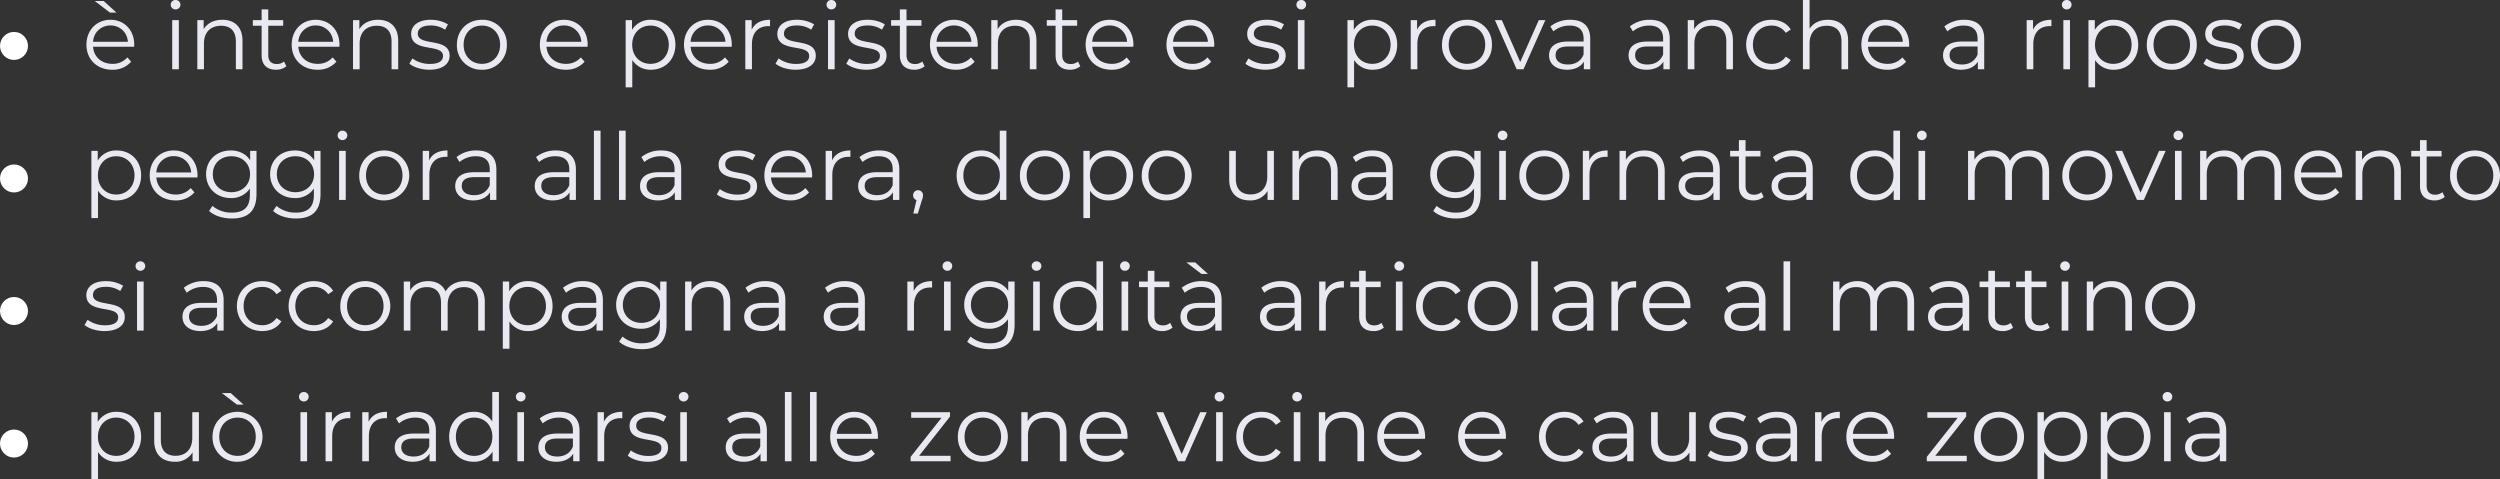 <svg xmlns="http://www.w3.org/2000/svg" width="1339.2" height="256.8" viewBox="0 0 1339.2 256.8"><rect x="0" y="0" width="1339.2" height="256.8" fill="#333333" stroke="none"/><g transform="translate(-859 -10260.9)"><path d="M18.4,17.65l-6.85-6.2H6.8l8.1,6.2Zm9.5,17.2c0-7.9-5.35-13.35-12.75-13.35S2.3,27.05,2.3,34.85s5.6,13.4,13.8,13.4a12.946,12.946,0,0,0,10.15-4.3l-2-2.3A10.367,10.367,0,0,1,16.2,45.1c-5.75,0-9.95-3.65-10.35-9.15h22C27.85,35.55,27.9,35.15,27.9,34.85ZM15.15,24.55A9.148,9.148,0,0,1,24.5,33.3H5.85A9.135,9.135,0,0,1,15.15,24.55Zm34.9-8.6a2.552,2.552,0,0,0,2.6-2.6,2.521,2.521,0,0,0-2.6-2.45,2.526,2.526,0,1,0,0,5.05ZM48.25,48H51.8V21.7H48.25ZM75.1,21.5c-4.55,0-8.1,1.85-10,5.05V21.7H61.7V48h3.55V34.2c0-6,3.55-9.5,9.2-9.5,5,0,7.9,2.85,7.9,8.4V48H85.9V32.75C85.9,25.2,81.5,21.5,75.1,21.5Zm33.05,22.35a5.875,5.875,0,0,1-3.9,1.35c-2.95,0-4.55-1.7-4.55-4.8V24.7h8v-3h-8V15.95H96.15V21.7h-4.7v3h4.7V40.6c0,4.85,2.75,7.65,7.7,7.65a8.454,8.454,0,0,0,5.55-1.85Zm29.7-9c0-7.9-5.35-13.35-12.75-13.35s-12.85,5.55-12.85,13.35,5.6,13.4,13.8,13.4a12.946,12.946,0,0,0,10.15-4.3l-2-2.3a10.367,10.367,0,0,1-8.05,3.45c-5.75,0-9.95-3.65-10.35-9.15h22C137.8,35.55,137.85,35.15,137.85,34.85ZM125.1,24.55a9.148,9.148,0,0,1,9.35,8.75H115.8A9.135,9.135,0,0,1,125.1,24.55Zm33.4-3.05c-4.55,0-8.1,1.85-10,5.05V21.7h-3.4V48h3.55V34.2c0-6,3.55-9.5,9.2-9.5,5,0,7.9,2.85,7.9,8.4V48h3.55V32.75C169.3,25.2,164.9,21.5,158.5,21.5ZM186,48.25c6.85,0,10.85-2.95,10.85-7.5,0-10.1-17.05-4.75-17.05-11.85,0-2.5,2.1-4.35,6.85-4.35a13.481,13.481,0,0,1,7.75,2.25l1.55-2.85a17.822,17.822,0,0,0-9.3-2.45c-6.7,0-10.4,3.2-10.4,7.5,0,10.4,17.05,5,17.05,11.85,0,2.6-2.05,4.3-7.05,4.3a15.886,15.886,0,0,1-9.35-2.95L175.3,45C177.45,46.85,181.65,48.25,186,48.25Zm28.15,0a12.936,12.936,0,0,0,13.35-13.4A12.9,12.9,0,0,0,214.15,21.5c-7.7,0-13.4,5.55-13.4,13.35A12.977,12.977,0,0,0,214.15,48.25Zm0-3.15c-5.6,0-9.8-4.1-9.8-10.25s4.2-10.25,9.8-10.25,9.75,4.1,9.75,10.25S219.75,45.1,214.15,45.1ZM270.8,34.85c0-7.9-5.35-13.35-12.75-13.35S245.2,27.05,245.2,34.85s5.6,13.4,13.8,13.4a12.946,12.946,0,0,0,10.15-4.3l-2-2.3a10.367,10.367,0,0,1-8.05,3.45c-5.75,0-9.95-3.65-10.35-9.15h22C270.75,35.55,270.8,35.15,270.8,34.85Zm-12.75-10.3a9.148,9.148,0,0,1,9.35,8.75H248.75A9.135,9.135,0,0,1,258.05,24.55ZM304.7,21.5a11.456,11.456,0,0,0-10.15,5.4V21.7h-3.4v36h3.55V43.05a11.487,11.487,0,0,0,10,5.2c7.5,0,13.1-5.4,13.1-13.4C317.8,26.9,312.2,21.5,304.7,21.5Zm-.25,23.6c-5.6,0-9.8-4.1-9.8-10.25,0-6.1,4.2-10.25,9.8-10.25,5.55,0,9.8,4.15,9.8,10.25C314.25,41,310,45.1,304.45,45.1ZM348,34.85c0-7.9-5.35-13.35-12.75-13.35S322.4,27.05,322.4,34.85s5.6,13.4,13.8,13.4a12.946,12.946,0,0,0,10.15-4.3l-2-2.3a10.367,10.367,0,0,1-8.05,3.45c-5.75,0-9.95-3.65-10.35-9.15h22C347.95,35.55,348,35.15,348,34.85Zm-12.75-10.3a9.148,9.148,0,0,1,9.35,8.75H325.95A9.135,9.135,0,0,1,335.25,24.55Zm23.4,2.3V21.7h-3.4V48h3.55V34.6c0-6.2,3.35-9.7,8.85-9.7.25,0,.55.05.85.05V21.5C363.65,21.5,360.3,23.35,358.65,26.85Zm23.5,21.4c6.85,0,10.85-2.95,10.85-7.5,0-10.1-17.05-4.75-17.05-11.85,0-2.5,2.1-4.35,6.85-4.35a13.48,13.48,0,0,1,7.75,2.25l1.55-2.85a17.822,17.822,0,0,0-9.3-2.45c-6.7,0-10.4,3.2-10.4,7.5,0,10.4,17.05,5,17.05,11.85,0,2.6-2.05,4.3-7.05,4.3a15.886,15.886,0,0,1-9.35-2.95l-1.6,2.8C373.6,46.85,377.8,48.25,382.15,48.25Zm19.2-32.3a2.552,2.552,0,0,0,2.6-2.6,2.521,2.521,0,0,0-2.6-2.45,2.526,2.526,0,1,0,0,5.05ZM399.55,48h3.55V21.7h-3.55Zm20.5.25c6.85,0,10.85-2.95,10.85-7.5,0-10.1-17.05-4.75-17.05-11.85,0-2.5,2.1-4.35,6.85-4.35a13.48,13.48,0,0,1,7.75,2.25L430,23.95a17.822,17.822,0,0,0-9.3-2.45c-6.7,0-10.4,3.2-10.4,7.5,0,10.4,17.05,5,17.05,11.85,0,2.6-2.05,4.3-7.05,4.3a15.886,15.886,0,0,1-9.35-2.95l-1.6,2.8C411.5,46.85,415.7,48.25,420.05,48.25Zm30-4.4a5.875,5.875,0,0,1-3.9,1.35c-2.95,0-4.55-1.7-4.55-4.8V24.7h8v-3h-8V15.95h-3.55V21.7h-4.7v3h4.7V40.6c0,4.85,2.75,7.65,7.7,7.65a8.454,8.454,0,0,0,5.55-1.85Zm29.7-9c0-7.9-5.35-13.35-12.75-13.35s-12.85,5.55-12.85,13.35,5.6,13.4,13.8,13.4a12.946,12.946,0,0,0,10.15-4.3l-2-2.3a10.367,10.367,0,0,1-8.05,3.45c-5.75,0-9.95-3.65-10.35-9.15h22C479.7,35.55,479.75,35.15,479.75,34.85ZM467,24.55a9.148,9.148,0,0,1,9.35,8.75H457.7A9.135,9.135,0,0,1,467,24.55Zm33.4-3.05c-4.55,0-8.1,1.85-10,5.05V21.7H487V48h3.55V34.2c0-6,3.55-9.5,9.2-9.5,5,0,7.9,2.85,7.9,8.4V48h3.55V32.75C511.2,25.2,506.8,21.5,500.4,21.5Zm33.05,22.35a5.875,5.875,0,0,1-3.9,1.35c-2.95,0-4.55-1.7-4.55-4.8V24.7h8v-3h-8V15.95h-3.55V21.7h-4.7v3h4.7V40.6c0,4.85,2.75,7.65,7.7,7.65a8.454,8.454,0,0,0,5.55-1.85Zm29.7-9c0-7.9-5.35-13.35-12.75-13.35s-12.85,5.55-12.85,13.35,5.6,13.4,13.8,13.4a12.946,12.946,0,0,0,10.15-4.3l-2-2.3a10.367,10.367,0,0,1-8.05,3.45c-5.75,0-9.95-3.65-10.35-9.15h22C563.1,35.55,563.15,35.15,563.15,34.85ZM550.4,24.55a9.148,9.148,0,0,1,9.35,8.75H541.1A9.135,9.135,0,0,1,550.4,24.55Zm56.05,10.3c0-7.9-5.35-13.35-12.75-13.35s-12.85,5.55-12.85,13.35,5.6,13.4,13.8,13.4a12.946,12.946,0,0,0,10.15-4.3l-2-2.3a10.367,10.367,0,0,1-8.05,3.45c-5.75,0-9.95-3.65-10.35-9.15h22C606.4,35.55,606.45,35.15,606.45,34.85ZM593.7,24.55a9.148,9.148,0,0,1,9.35,8.75H584.4A9.135,9.135,0,0,1,593.7,24.55Zm40.15,23.7c6.85,0,10.85-2.95,10.85-7.5,0-10.1-17.05-4.75-17.05-11.85,0-2.5,2.1-4.35,6.85-4.35a13.481,13.481,0,0,1,7.75,2.25l1.55-2.85a17.822,17.822,0,0,0-9.3-2.45c-6.7,0-10.4,3.2-10.4,7.5,0,10.4,17.05,5,17.05,11.85,0,2.6-2.05,4.3-7.05,4.3a15.886,15.886,0,0,1-9.35-2.95l-1.6,2.8C625.3,46.85,629.5,48.25,633.85,48.25Zm19.2-32.3a2.551,2.551,0,0,0,2.6-2.6,2.521,2.521,0,0,0-2.6-2.45,2.526,2.526,0,1,0,0,5.05ZM651.25,48h3.55V21.7h-3.55Zm40.1-26.5a11.456,11.456,0,0,0-10.15,5.4V21.7h-3.4v36h3.55V43.05a11.487,11.487,0,0,0,10,5.2c7.5,0,13.1-5.4,13.1-13.4C704.45,26.9,698.85,21.5,691.35,21.5Zm-.25,23.6c-5.6,0-9.8-4.1-9.8-10.25,0-6.1,4.2-10.25,9.8-10.25,5.55,0,9.8,4.15,9.8,10.25C700.9,41,696.65,45.1,691.1,45.1Zm24-18.25V21.7h-3.4V48h3.55V34.6c0-6.2,3.35-9.7,8.85-9.7.25,0,.55.05.85.05V21.5C720.1,21.5,716.75,23.35,715.1,26.85Zm26.75,21.4a12.936,12.936,0,0,0,13.35-13.4A12.9,12.9,0,0,0,741.85,21.5c-7.7,0-13.4,5.55-13.4,13.35A12.977,12.977,0,0,0,741.85,48.25Zm0-3.15c-5.6,0-9.8-4.1-9.8-10.25s4.2-10.25,9.8-10.25,9.75,4.1,9.75,10.25S747.45,45.1,741.85,45.1ZM780.3,21.7l-9.95,22.4L760.5,21.7h-3.7L768.45,48h3.65l11.7-26.3Zm16.9-.2a16.7,16.7,0,0,0-10.7,3.55l1.6,2.65a13.4,13.4,0,0,1,8.75-3.1c4.9,0,7.45,2.45,7.45,6.95v1.6h-8.35c-7.55,0-10.15,3.4-10.15,7.45,0,4.55,3.65,7.65,9.6,7.65,4.35,0,7.45-1.65,9.05-4.35V48h3.4V31.7C807.85,24.9,804,21.5,797.2,21.5Zm-1.25,23.95c-4.2,0-6.65-1.9-6.65-4.95,0-2.7,1.65-4.7,6.75-4.7h8.25v4.3C802.9,43.55,799.95,45.45,795.95,45.45ZM839.8,21.5a16.7,16.7,0,0,0-10.7,3.55l1.6,2.65a13.4,13.4,0,0,1,8.75-3.1c4.9,0,7.45,2.45,7.45,6.95v1.6h-8.35c-7.55,0-10.15,3.4-10.15,7.45,0,4.55,3.65,7.65,9.6,7.65,4.35,0,7.45-1.65,9.05-4.35V48h3.4V31.7C850.45,24.9,846.6,21.5,839.8,21.5Zm-1.25,23.95c-4.2,0-6.65-1.9-6.65-4.95,0-2.7,1.65-4.7,6.75-4.7h8.25v4.3C845.5,43.55,842.55,45.45,838.55,45.45ZM873.5,21.5c-4.55,0-8.1,1.85-10,5.05V21.7h-3.4V48h3.55V34.2c0-6,3.55-9.5,9.2-9.5,5,0,7.9,2.85,7.9,8.4V48h3.55V32.75C884.3,25.2,879.9,21.5,873.5,21.5Zm31.45,26.75c4.45,0,8.2-1.8,10.3-5.2l-2.65-1.8a8.9,8.9,0,0,1-7.65,3.85c-5.75,0-9.95-4.05-9.95-10.25,0-6.15,4.2-10.25,9.95-10.25a8.941,8.941,0,0,1,7.65,3.9l2.65-1.8c-2.1-3.45-5.85-5.2-10.3-5.2-7.85,0-13.55,5.5-13.55,13.35S897.1,48.25,904.95,48.25ZM935.2,21.5c-4.45,0-7.9,1.75-9.85,4.8V10.9H921.8V48h3.55V34.2c0-6,3.55-9.5,9.2-9.5,5,0,7.9,2.85,7.9,8.4V48H946V32.75C946,25.2,941.6,21.5,935.2,21.5Zm43.5,13.35c0-7.9-5.35-13.35-12.75-13.35S953.1,27.05,953.1,34.85s5.6,13.4,13.8,13.4a12.946,12.946,0,0,0,10.15-4.3l-2-2.3A10.367,10.367,0,0,1,967,45.1c-5.75,0-9.95-3.65-10.35-9.15h22C978.65,35.55,978.7,35.15,978.7,34.85Zm-12.75-10.3a9.148,9.148,0,0,1,9.35,8.75H956.65A9.135,9.135,0,0,1,965.95,24.55Zm42.3-3.05a16.7,16.7,0,0,0-10.7,3.55l1.6,2.65a13.4,13.4,0,0,1,8.75-3.1c4.9,0,7.45,2.45,7.45,6.95v1.6H1007c-7.55,0-10.15,3.4-10.15,7.45,0,4.55,3.65,7.65,9.6,7.65,4.35,0,7.45-1.65,9.05-4.35V48h3.4V31.7C1018.9,24.9,1015.05,21.5,1008.25,21.5ZM1007,45.45c-4.2,0-6.65-1.9-6.65-4.95,0-2.7,1.65-4.7,6.75-4.7h8.25v4.3C1013.95,43.55,1011,45.45,1007,45.45Zm38.05-18.6V21.7h-3.4V48h3.55V34.6c0-6.2,3.35-9.7,8.85-9.7.25,0,.55.05.85.05V21.5C1050.05,21.5,1046.7,23.35,1045.05,26.85Zm18.05-10.9a2.551,2.551,0,0,0,2.6-2.6,2.521,2.521,0,0,0-2.6-2.45,2.526,2.526,0,1,0,0,5.05ZM1061.3,48h3.55V21.7h-3.55Zm27-26.5a11.456,11.456,0,0,0-10.15,5.4V21.7h-3.4v36h3.55V43.05a11.487,11.487,0,0,0,10,5.2c7.5,0,13.1-5.4,13.1-13.4C1101.4,26.9,1095.8,21.5,1088.3,21.5Zm-.25,23.6c-5.6,0-9.8-4.1-9.8-10.25,0-6.1,4.2-10.25,9.8-10.25,5.55,0,9.8,4.15,9.8,10.25C1097.85,41,1093.6,45.1,1088.05,45.1Zm31.35,3.15a12.936,12.936,0,0,0,13.35-13.4A12.9,12.9,0,0,0,1119.4,21.5c-7.7,0-13.4,5.55-13.4,13.35A12.977,12.977,0,0,0,1119.4,48.25Zm0-3.15c-5.6,0-9.8-4.1-9.8-10.25s4.2-10.25,9.8-10.25,9.75,4.1,9.75,10.25S1125,45.1,1119.4,45.1Zm27.65,3.15c6.85,0,10.85-2.95,10.85-7.5,0-10.1-17.05-4.75-17.05-11.85,0-2.5,2.1-4.35,6.85-4.35a13.481,13.481,0,0,1,7.75,2.25l1.55-2.85a17.822,17.822,0,0,0-9.3-2.45c-6.7,0-10.4,3.2-10.4,7.5,0,10.4,17.05,5,17.05,11.85,0,2.6-2.05,4.3-7.05,4.3a15.886,15.886,0,0,1-9.35-2.95l-1.6,2.8C1138.5,46.85,1142.7,48.25,1147.05,48.25Zm28.15,0a12.936,12.936,0,0,0,13.35-13.4A12.9,12.9,0,0,0,1175.2,21.5c-7.7,0-13.4,5.55-13.4,13.35A12.977,12.977,0,0,0,1175.2,48.25Zm0-3.15c-5.6,0-9.8-4.1-9.8-10.25s4.2-10.25,9.8-10.25,9.75,4.1,9.75,10.25S1180.8,45.1,1175.2,45.1ZM18.5,91.5A11.456,11.456,0,0,0,8.35,96.9V91.7H4.95v36H8.5V113.05a11.487,11.487,0,0,0,10,5.2c7.5,0,13.1-5.4,13.1-13.4C31.6,96.9,26,91.5,18.5,91.5Zm-.25,23.6c-5.6,0-9.8-4.1-9.8-10.25,0-6.1,4.2-10.25,9.8-10.25,5.55,0,9.8,4.15,9.8,10.25C28.05,111,23.8,115.1,18.25,115.1ZM61.8,104.85c0-7.9-5.35-13.35-12.75-13.35S36.2,97.05,36.2,104.85s5.6,13.4,13.8,13.4a12.946,12.946,0,0,0,10.15-4.3l-2-2.3a10.367,10.367,0,0,1-8.05,3.45c-5.75,0-9.95-3.65-10.35-9.15h22C61.75,105.55,61.8,105.15,61.8,104.85ZM49.05,94.55a9.148,9.148,0,0,1,9.35,8.75H39.75A9.135,9.135,0,0,1,49.05,94.55ZM90,91.7v5.05c-2.2-3.45-6-5.25-10.4-5.25-7.5,0-13.2,5.15-13.2,12.7S72.1,117,79.6,117a11.835,11.835,0,0,0,10.25-5.1v3.35c0,6.5-3.05,9.55-9.7,9.55a15.654,15.654,0,0,1-10.35-3.6L68,123.9c2.75,2.6,7.45,4.05,12.25,4.05,8.7,0,13.15-4.1,13.15-13.15V91.7ZM79.95,113.85c-5.8,0-9.95-3.95-9.95-9.65s4.15-9.6,9.95-9.6,10,3.9,10,9.6S85.75,113.85,79.95,113.85ZM124.3,91.7v5.05c-2.2-3.45-6-5.25-10.4-5.25-7.5,0-13.2,5.15-13.2,12.7s5.7,12.8,13.2,12.8a11.835,11.835,0,0,0,10.25-5.1v3.35c0,6.5-3.05,9.55-9.7,9.55a15.654,15.654,0,0,1-10.35-3.6l-1.8,2.7c2.75,2.6,7.45,4.05,12.25,4.05,8.7,0,13.15-4.1,13.15-13.15V91.7Zm-10.05,22.15c-5.8,0-9.95-3.95-9.95-9.65s4.15-9.6,9.95-9.6,10,3.9,10,9.6S120.05,113.85,114.25,113.85Zm25.2-27.9a2.552,2.552,0,0,0,2.6-2.6,2.521,2.521,0,0,0-2.6-2.45,2.526,2.526,0,1,0,0,5.05ZM137.65,118h3.55V91.7h-3.55Zm24.2.25a13.375,13.375,0,0,0,0-26.75c-7.7,0-13.4,5.55-13.4,13.35A12.977,12.977,0,0,0,161.85,118.25Zm0-3.15c-5.6,0-9.8-4.1-9.8-10.25s4.2-10.25,9.8-10.25,9.75,4.1,9.75,10.25S167.45,115.1,161.85,115.1Zm24-18.25V91.7h-3.4V118H186V104.6c0-6.2,3.35-9.7,8.85-9.7.25,0,.55.05.85.05V91.5C190.85,91.5,187.5,93.35,185.85,96.85Zm25.4-5.35a16.7,16.7,0,0,0-10.7,3.55l1.6,2.65a13.4,13.4,0,0,1,8.75-3.1c4.9,0,7.45,2.45,7.45,6.95v1.6H210c-7.55,0-10.15,3.4-10.15,7.45,0,4.55,3.65,7.65,9.6,7.65,4.35,0,7.45-1.65,9.05-4.35V118h3.4V101.7C221.9,94.9,218.05,91.5,211.25,91.5ZM210,115.45c-4.2,0-6.65-1.9-6.65-4.95,0-2.7,1.65-4.7,6.75-4.7h8.25v4.3C216.95,113.55,214,115.45,210,115.45ZM253.85,91.5a16.7,16.7,0,0,0-10.7,3.55l1.6,2.65a13.4,13.4,0,0,1,8.75-3.1c4.9,0,7.45,2.45,7.45,6.95v1.6H252.6c-7.55,0-10.15,3.4-10.15,7.45,0,4.55,3.65,7.65,9.6,7.65,4.35,0,7.45-1.65,9.05-4.35V118h3.4V101.7C264.5,94.9,260.65,91.5,253.85,91.5Zm-1.25,23.95c-4.2,0-6.65-1.9-6.65-4.95,0-2.7,1.65-4.7,6.75-4.7h8.25v4.3C259.55,113.55,256.6,115.45,252.6,115.45ZM274.15,118h3.55V80.9h-3.55Zm13.45,0h3.55V80.9H287.6Zm22.65-26.5a16.7,16.7,0,0,0-10.7,3.55l1.6,2.65a13.4,13.4,0,0,1,8.75-3.1c4.9,0,7.45,2.45,7.45,6.95v1.6H309c-7.55,0-10.15,3.4-10.15,7.45,0,4.55,3.65,7.65,9.6,7.65,4.35,0,7.45-1.65,9.05-4.35V118h3.4V101.7C320.9,94.9,317.05,91.5,310.25,91.5ZM309,115.45c-4.2,0-6.65-1.9-6.65-4.95,0-2.7,1.65-4.7,6.75-4.7h8.25v4.3C315.95,113.55,313,115.45,309,115.45Zm41.7,2.8c6.85,0,10.85-2.95,10.85-7.5,0-10.1-17.05-4.75-17.05-11.85,0-2.5,2.1-4.35,6.85-4.35a13.48,13.48,0,0,1,7.75,2.25l1.55-2.85a17.822,17.822,0,0,0-9.3-2.45c-6.7,0-10.4,3.2-10.4,7.5,0,10.4,17.05,5,17.05,11.85,0,2.6-2.05,4.3-7.05,4.3a15.886,15.886,0,0,1-9.35-2.95L340,115C342.15,116.85,346.35,118.25,350.7,118.25Zm40.35-13.4c0-7.9-5.35-13.35-12.75-13.35s-12.85,5.55-12.85,13.35,5.6,13.4,13.8,13.4a12.946,12.946,0,0,0,10.15-4.3l-2-2.3a10.367,10.367,0,0,1-8.05,3.45c-5.75,0-9.95-3.65-10.35-9.15h22C391,105.55,391.05,105.15,391.05,104.85ZM378.3,94.55a9.148,9.148,0,0,1,9.35,8.75H369A9.135,9.135,0,0,1,378.3,94.55Zm23.4,2.3V91.7h-3.4V118h3.55V104.6c0-6.2,3.35-9.7,8.85-9.7.25,0,.55.05.85.05V91.5C406.7,91.5,403.35,93.35,401.7,96.85Zm25.4-5.35a16.7,16.7,0,0,0-10.7,3.55L418,97.7a13.4,13.4,0,0,1,8.75-3.1c4.9,0,7.45,2.45,7.45,6.95v1.6h-8.35c-7.55,0-10.15,3.4-10.15,7.45,0,4.55,3.65,7.65,9.6,7.65,4.35,0,7.45-1.65,9.05-4.35V118h3.4V101.7C437.75,94.9,433.9,91.5,427.1,91.5Zm-1.25,23.95c-4.2,0-6.65-1.9-6.65-4.95,0-2.7,1.65-4.7,6.75-4.7h8.25v4.3C432.8,113.55,429.85,115.45,425.85,115.45Zm21.95-2.65a2.617,2.617,0,0,0-2.65,2.7,2.528,2.528,0,0,0,1.8,2.55l-1.7,7.25h2.4l2.1-6.9a8.158,8.158,0,0,0,.7-2.9A2.616,2.616,0,0,0,447.8,112.8Zm43.75-31.9V96.7a11.487,11.487,0,0,0-10-5.2c-7.5,0-13.1,5.4-13.1,13.35s5.6,13.4,13.1,13.4a11.393,11.393,0,0,0,10.15-5.45V118h3.4V80.9Zm-9.7,34.2c-5.6,0-9.8-4.1-9.8-10.25s4.2-10.25,9.8-10.25c5.55,0,9.75,4.1,9.75,10.25S487.4,115.1,481.85,115.1Zm33.9,3.15a13.375,13.375,0,0,0,0-26.75c-7.7,0-13.4,5.55-13.4,13.35A12.977,12.977,0,0,0,515.75,118.25Zm0-3.15c-5.6,0-9.8-4.1-9.8-10.25s4.2-10.25,9.8-10.25,9.75,4.1,9.75,10.25S521.35,115.1,515.75,115.1ZM549.9,91.5a11.456,11.456,0,0,0-10.15,5.4V91.7h-3.4v36h3.55V113.05a11.487,11.487,0,0,0,10,5.2c7.5,0,13.1-5.4,13.1-13.4C563,96.9,557.4,91.5,549.9,91.5Zm-.25,23.6c-5.6,0-9.8-4.1-9.8-10.25,0-6.1,4.2-10.25,9.8-10.25,5.55,0,9.8,4.15,9.8,10.25C559.45,111,555.2,115.1,549.65,115.1ZM581,118.25a13.375,13.375,0,0,0,0-26.75c-7.7,0-13.4,5.55-13.4,13.35A12.977,12.977,0,0,0,581,118.25Zm0-3.15c-5.6,0-9.8-4.1-9.8-10.25S575.4,94.6,581,94.6s9.75,4.1,9.75,10.25S586.6,115.1,581,115.1Zm53.85-23.4v13.8c0,6-3.45,9.55-8.95,9.55-5,0-7.9-2.85-7.9-8.45V91.7h-3.55v15.25c0,7.55,4.4,11.3,11.1,11.3A10.462,10.462,0,0,0,635,113.2V118h3.4V91.7Zm26.9-.2c-4.55,0-8.1,1.85-10,5.05V91.7h-3.4V118h3.55V104.2c0-6,3.55-9.5,9.2-9.5,5,0,7.9,2.85,7.9,8.4V118h3.55V102.75C672.55,95.2,668.15,91.5,661.75,91.5Zm29.65,0a16.7,16.7,0,0,0-10.7,3.55l1.6,2.65a13.4,13.4,0,0,1,8.75-3.1c4.9,0,7.45,2.45,7.45,6.95v1.6h-8.35c-7.55,0-10.15,3.4-10.15,7.45,0,4.55,3.65,7.65,9.6,7.65,4.35,0,7.45-1.65,9.05-4.35V118h3.4V101.7C702.05,94.9,698.2,91.5,691.4,91.5Zm-1.25,23.95c-4.2,0-6.65-1.9-6.65-4.95,0-2.7,1.65-4.7,6.75-4.7h8.25v4.3C697.1,113.55,694.15,115.45,690.15,115.45Zm55.6-23.75v5.05c-2.2-3.45-6-5.25-10.4-5.25-7.5,0-13.2,5.15-13.2,12.7s5.7,12.8,13.2,12.8a11.835,11.835,0,0,0,10.25-5.1v3.35c0,6.5-3.05,9.55-9.7,9.55a15.653,15.653,0,0,1-10.35-3.6l-1.8,2.7c2.75,2.6,7.45,4.05,12.25,4.05,8.7,0,13.15-4.1,13.15-13.15V91.7ZM735.7,113.85c-5.8,0-9.95-3.95-9.95-9.65s4.15-9.6,9.95-9.6,10,3.9,10,9.6S741.5,113.85,735.7,113.85Zm25.2-27.9a2.551,2.551,0,0,0,2.6-2.6,2.521,2.521,0,0,0-2.6-2.45,2.526,2.526,0,1,0,0,5.05ZM759.1,118h3.55V91.7H759.1Zm24.2.25a13.375,13.375,0,0,0,0-26.75c-7.7,0-13.4,5.55-13.4,13.35A12.977,12.977,0,0,0,783.3,118.25Zm0-3.15c-5.6,0-9.8-4.1-9.8-10.25s4.2-10.25,9.8-10.25,9.75,4.1,9.75,10.25S788.9,115.1,783.3,115.1Zm24-18.25V91.7h-3.4V118h3.55V104.6c0-6.2,3.35-9.7,8.85-9.7.25,0,.55.05.85.05V91.5C812.3,91.5,808.95,93.35,807.3,96.85Zm29.65-5.35c-4.55,0-8.1,1.85-10,5.05V91.7h-3.4V118h3.55V104.2c0-6,3.55-9.5,9.2-9.5,5,0,7.9,2.85,7.9,8.4V118h3.55V102.75C847.75,95.2,843.35,91.5,836.95,91.5Zm29.65,0a16.7,16.7,0,0,0-10.7,3.55l1.6,2.65a13.4,13.4,0,0,1,8.75-3.1c4.9,0,7.45,2.45,7.45,6.95v1.6h-8.35c-7.55,0-10.15,3.4-10.15,7.45,0,4.55,3.65,7.65,9.6,7.65,4.35,0,7.45-1.65,9.05-4.35V118h3.4V101.7C877.25,94.9,873.4,91.5,866.6,91.5Zm-1.25,23.95c-4.2,0-6.65-1.9-6.65-4.95,0-2.7,1.65-4.7,6.75-4.7h8.25v4.3C872.3,113.55,869.35,115.45,865.35,115.45Zm34.15-1.6a5.875,5.875,0,0,1-3.9,1.35c-2.95,0-4.55-1.7-4.55-4.8V94.7h8v-3h-8V85.95H887.5V91.7h-4.7v3h4.7v15.9c0,4.85,2.75,7.65,7.7,7.65a8.454,8.454,0,0,0,5.55-1.85ZM916.4,91.5a16.7,16.7,0,0,0-10.7,3.55l1.6,2.65a13.4,13.4,0,0,1,8.75-3.1c4.9,0,7.45,2.45,7.45,6.95v1.6h-8.35c-7.55,0-10.15,3.4-10.15,7.45,0,4.55,3.65,7.65,9.6,7.65,4.35,0,7.45-1.65,9.05-4.35V118h3.4V101.7C927.05,94.9,923.2,91.5,916.4,91.5Zm-1.25,23.95c-4.2,0-6.65-1.9-6.65-4.95,0-2.7,1.65-4.7,6.75-4.7h8.25v4.3C922.1,113.55,919.15,115.45,915.15,115.45Zm55.1-34.55V96.7a11.487,11.487,0,0,0-10-5.2c-7.5,0-13.1,5.4-13.1,13.35s5.6,13.4,13.1,13.4a11.393,11.393,0,0,0,10.15-5.45V118h3.4V80.9Zm-9.7,34.2c-5.6,0-9.8-4.1-9.8-10.25s4.2-10.25,9.8-10.25c5.55,0,9.75,4.1,9.75,10.25S966.1,115.1,960.55,115.1ZM985.5,85.95a2.551,2.551,0,0,0,2.6-2.6,2.521,2.521,0,0,0-2.6-2.45,2.526,2.526,0,1,0,0,5.05ZM983.7,118h3.55V91.7H983.7Zm59.35-26.5c-4.75,0-8.5,2.15-10.4,5.55-1.6-3.7-5-5.55-9.35-5.55-4.4,0-7.8,1.85-9.65,5V91.7h-3.4V118h3.55V104.2c0-6,3.45-9.5,8.8-9.5,4.8,0,7.6,2.85,7.6,8.4V118h3.55V104.2c0-6,3.4-9.5,8.8-9.5,4.75,0,7.55,2.85,7.55,8.4V118h3.55V102.75C1053.65,95.2,1049.45,91.5,1043.05,91.5Zm31.1,26.75a13.375,13.375,0,0,0,0-26.75c-7.7,0-13.4,5.55-13.4,13.35A12.977,12.977,0,0,0,1074.15,118.25Zm0-3.15c-5.6,0-9.8-4.1-9.8-10.25s4.2-10.25,9.8-10.25,9.75,4.1,9.75,10.25S1079.75,115.1,1074.15,115.1Zm38.45-23.4-9.95,22.4-9.85-22.4h-3.7l11.65,26.3h3.65l11.7-26.3Zm10.3-5.75a2.551,2.551,0,0,0,2.6-2.6,2.521,2.521,0,0,0-2.6-2.45,2.526,2.526,0,1,0,0,5.05ZM1121.1,118h3.55V91.7h-3.55Zm46.25-26.5c-4.75,0-8.5,2.15-10.4,5.55-1.6-3.7-5-5.55-9.35-5.55-4.4,0-7.8,1.85-9.65,5V91.7h-3.4V118h3.55V104.2c0-6,3.45-9.5,8.8-9.5,4.8,0,7.6,2.85,7.6,8.4V118h3.55V104.2c0-6,3.4-9.5,8.8-9.5,4.75,0,7.55,2.85,7.55,8.4V118h3.55V102.75C1177.95,95.2,1173.75,91.5,1167.35,91.5Zm43.3,13.35c0-7.9-5.35-13.35-12.75-13.35s-12.85,5.55-12.85,13.35,5.6,13.4,13.8,13.4a12.946,12.946,0,0,0,10.15-4.3l-2-2.3a10.367,10.367,0,0,1-8.05,3.45c-5.75,0-9.95-3.65-10.35-9.15h22C1210.6,105.55,1210.65,105.15,1210.65,104.85Zm-12.75-10.3a9.147,9.147,0,0,1,9.35,8.75H1188.6A9.135,9.135,0,0,1,1197.9,94.55Zm33.4-3.05c-4.55,0-8.1,1.85-10,5.05V91.7h-3.4V118h3.55V104.2c0-6,3.55-9.5,9.2-9.5,5,0,7.9,2.85,7.9,8.4V118h3.55V102.75C1242.1,95.2,1237.7,91.5,1231.3,91.5Zm33.05,22.35a5.875,5.875,0,0,1-3.9,1.35c-2.95,0-4.55-1.7-4.55-4.8V94.7h8v-3h-8V85.95h-3.55V91.7h-4.7v3h4.7v15.9c0,4.85,2.75,7.65,7.7,7.65a8.454,8.454,0,0,0,5.55-1.85Zm17.5,4.4a13.375,13.375,0,0,0,0-26.75c-7.7,0-13.4,5.55-13.4,13.35A12.977,12.977,0,0,0,1281.85,118.25Zm0-3.15c-5.6,0-9.8-4.1-9.8-10.25s4.2-10.25,9.8-10.25,9.75,4.1,9.75,10.25S1287.45,115.1,1281.85,115.1ZM12,188.25c6.85,0,10.85-2.95,10.85-7.5,0-10.1-17.05-4.75-17.05-11.85,0-2.5,2.1-4.35,6.85-4.35a13.48,13.48,0,0,1,7.75,2.25l1.55-2.85a17.822,17.822,0,0,0-9.3-2.45c-6.7,0-10.4,3.2-10.4,7.5,0,10.4,17.05,5,17.05,11.85,0,2.6-2.05,4.3-7.05,4.3A15.886,15.886,0,0,1,2.9,182.2L1.3,185C3.45,186.85,7.65,188.25,12,188.25Zm19.2-32.3a2.552,2.552,0,0,0,2.6-2.6,2.521,2.521,0,0,0-2.6-2.45,2.526,2.526,0,1,0,0,5.05ZM29.4,188h3.55V161.7H29.4Zm35.75-26.5a16.7,16.7,0,0,0-10.7,3.55l1.6,2.65a13.4,13.4,0,0,1,8.75-3.1c4.9,0,7.45,2.45,7.45,6.95v1.6H63.9c-7.55,0-10.15,3.4-10.15,7.45,0,4.55,3.65,7.65,9.6,7.65,4.35,0,7.45-1.65,9.05-4.35V188h3.4V171.7C75.8,164.9,71.95,161.5,65.15,161.5ZM63.9,185.45c-4.2,0-6.65-1.9-6.65-4.95,0-2.7,1.65-4.7,6.75-4.7h8.25v4.3C70.85,183.55,67.9,185.45,63.9,185.45Zm32.55,2.8c4.45,0,8.2-1.8,10.3-5.2l-2.65-1.8a8.9,8.9,0,0,1-7.65,3.85c-5.75,0-9.95-4.05-9.95-10.25,0-6.15,4.2-10.25,9.95-10.25a8.941,8.941,0,0,1,7.65,3.9l2.65-1.8c-2.1-3.45-5.85-5.2-10.3-5.2-7.85,0-13.55,5.5-13.55,13.35S88.6,188.25,96.45,188.25Zm27.7,0c4.45,0,8.2-1.8,10.3-5.2l-2.65-1.8a8.9,8.9,0,0,1-7.65,3.85c-5.75,0-9.95-4.05-9.95-10.25,0-6.15,4.2-10.25,9.95-10.25a8.941,8.941,0,0,1,7.65,3.9l2.65-1.8c-2.1-3.45-5.85-5.2-10.3-5.2-7.85,0-13.55,5.5-13.55,13.35S116.3,188.25,124.15,188.25Zm27.55,0a13.375,13.375,0,0,0,0-26.75c-7.7,0-13.4,5.55-13.4,13.35A12.977,12.977,0,0,0,151.7,188.25Zm0-3.15c-5.6,0-9.8-4.1-9.8-10.25s4.2-10.25,9.8-10.25,9.75,4.1,9.75,10.25S157.3,185.1,151.7,185.1Zm53.4-23.6c-4.75,0-8.5,2.15-10.4,5.55-1.6-3.7-5-5.55-9.35-5.55-4.4,0-7.8,1.85-9.65,5v-4.8h-3.4V188h3.55V174.2c0-6,3.45-9.5,8.8-9.5,4.8,0,7.6,2.85,7.6,8.4V188h3.55V174.2c0-6,3.4-9.5,8.8-9.5,4.75,0,7.55,2.85,7.55,8.4V188h3.55V172.75C215.7,165.2,211.5,161.5,205.1,161.5Zm33.8,0a11.456,11.456,0,0,0-10.15,5.4v-5.2h-3.4v36h3.55V183.05a11.487,11.487,0,0,0,10,5.2c7.5,0,13.1-5.4,13.1-13.4C252,166.9,246.4,161.5,238.9,161.5Zm-.25,23.6c-5.6,0-9.8-4.1-9.8-10.25,0-6.1,4.2-10.25,9.8-10.25,5.55,0,9.8,4.15,9.8,10.25C248.45,181,244.2,185.1,238.65,185.1Zm29.65-23.6a16.7,16.7,0,0,0-10.7,3.55l1.6,2.65a13.4,13.4,0,0,1,8.75-3.1c4.9,0,7.45,2.45,7.45,6.95v1.6h-8.35c-7.55,0-10.15,3.4-10.15,7.45,0,4.55,3.65,7.65,9.6,7.65,4.35,0,7.45-1.65,9.05-4.35V188h3.4V171.7C278.95,164.9,275.1,161.5,268.3,161.5Zm-1.25,23.95c-4.2,0-6.65-1.9-6.65-4.95,0-2.7,1.65-4.7,6.75-4.7h8.25v4.3C274,183.55,271.05,185.45,267.05,185.45Zm42.6-23.75v5.05c-2.2-3.45-6-5.25-10.4-5.25-7.5,0-13.2,5.15-13.2,12.7s5.7,12.8,13.2,12.8a11.835,11.835,0,0,0,10.25-5.1v3.35c0,6.5-3.05,9.55-9.7,9.55a15.653,15.653,0,0,1-10.35-3.6l-1.8,2.7c2.75,2.6,7.45,4.05,12.25,4.05,8.7,0,13.15-4.1,13.15-13.15V161.7ZM299.6,183.85c-5.8,0-9.95-3.95-9.95-9.65s4.15-9.6,9.95-9.6,10,3.9,10,9.6S305.4,183.85,299.6,183.85Zm36.8-22.35c-4.55,0-8.1,1.85-10,5.05V161.7H323V188h3.55V174.2c0-6,3.55-9.5,9.2-9.5,5,0,7.9,2.85,7.9,8.4V188h3.55V172.75C347.2,165.2,342.8,161.5,336.4,161.5Zm29.65,0a16.7,16.7,0,0,0-10.7,3.55l1.6,2.65a13.4,13.4,0,0,1,8.75-3.1c4.9,0,7.45,2.45,7.45,6.95v1.6H364.8c-7.55,0-10.15,3.4-10.15,7.45,0,4.55,3.65,7.65,9.6,7.65,4.35,0,7.45-1.65,9.05-4.35V188h3.4V171.7C376.7,164.9,372.85,161.5,366.05,161.5Zm-1.25,23.95c-4.2,0-6.65-1.9-6.65-4.95,0-2.7,1.65-4.7,6.75-4.7h8.25v4.3C371.75,183.55,368.8,185.45,364.8,185.45Zm43.85-23.95a16.7,16.7,0,0,0-10.7,3.55l1.6,2.65a13.4,13.4,0,0,1,8.75-3.1c4.9,0,7.45,2.45,7.45,6.95v1.6H407.4c-7.55,0-10.15,3.4-10.15,7.45,0,4.55,3.65,7.65,9.6,7.65,4.35,0,7.45-1.65,9.05-4.35V188h3.4V171.7C419.3,164.9,415.45,161.5,408.65,161.5Zm-1.25,23.95c-4.2,0-6.65-1.9-6.65-4.95,0-2.7,1.65-4.7,6.75-4.7h8.25v4.3C414.35,183.55,411.4,185.45,407.4,185.45Zm38.05-18.6V161.7h-3.4V188h3.55V174.6c0-6.2,3.35-9.7,8.85-9.7.25,0,.55.05.85.05V161.5C450.45,161.5,447.1,163.35,445.45,166.85Zm18.05-10.9a2.552,2.552,0,0,0,2.6-2.6,2.521,2.521,0,0,0-2.6-2.45,2.526,2.526,0,1,0,0,5.05ZM461.7,188h3.55V161.7H461.7Zm34.4-26.3v5.05c-2.2-3.45-6-5.25-10.4-5.25-7.5,0-13.2,5.15-13.2,12.7s5.7,12.8,13.2,12.8a11.835,11.835,0,0,0,10.25-5.1v3.35c0,6.5-3.05,9.55-9.7,9.55a15.653,15.653,0,0,1-10.35-3.6l-1.8,2.7c2.75,2.6,7.45,4.05,12.25,4.05,8.7,0,13.15-4.1,13.15-13.15V161.7Zm-10.05,22.15c-5.8,0-9.95-3.95-9.95-9.65s4.15-9.6,9.95-9.6,10,3.9,10,9.6S491.85,183.85,486.05,183.85Zm25.2-27.9a2.551,2.551,0,0,0,2.6-2.6,2.521,2.521,0,0,0-2.6-2.45,2.526,2.526,0,1,0,0,5.05ZM509.45,188H513V161.7h-3.55Zm33.9-37.1v15.8a11.487,11.487,0,0,0-10-5.2c-7.5,0-13.1,5.4-13.1,13.35s5.6,13.4,13.1,13.4a11.392,11.392,0,0,0,10.15-5.45V188h3.4V150.9Zm-9.7,34.2c-5.6,0-9.8-4.1-9.8-10.25s4.2-10.25,9.8-10.25c5.55,0,9.75,4.1,9.75,10.25S539.2,185.1,533.65,185.1Zm24.95-29.15a2.551,2.551,0,0,0,2.6-2.6,2.521,2.521,0,0,0-2.6-2.45,2.526,2.526,0,1,0,0,5.05ZM556.8,188h3.55V161.7H556.8Zm26.05-4.15a5.875,5.875,0,0,1-3.9,1.35c-2.95,0-4.55-1.7-4.55-4.8V164.7h8v-3h-8v-5.75h-3.55v5.75h-4.7v3h4.7v15.9c0,4.85,2.75,7.65,7.7,7.65a8.454,8.454,0,0,0,5.55-1.85Zm20.25-26.2-6.85-6.2H591.5l8.1,6.2Zm-3.35,3.85a16.7,16.7,0,0,0-10.7,3.55l1.6,2.65a13.4,13.4,0,0,1,8.75-3.1c4.9,0,7.45,2.45,7.45,6.95v1.6H598.5c-7.55,0-10.15,3.4-10.15,7.45,0,4.55,3.65,7.65,9.6,7.65,4.35,0,7.45-1.65,9.05-4.35V188h3.4V171.7C610.4,164.9,606.55,161.5,599.75,161.5Zm-1.25,23.95c-4.2,0-6.65-1.9-6.65-4.95,0-2.7,1.65-4.7,6.75-4.7h8.25v4.3C605.45,183.55,602.5,185.45,598.5,185.45Zm43.85-23.95a16.7,16.7,0,0,0-10.7,3.55l1.6,2.65a13.4,13.4,0,0,1,8.75-3.1c4.9,0,7.45,2.45,7.45,6.95v1.6H641.1c-7.55,0-10.15,3.4-10.15,7.45,0,4.55,3.65,7.65,9.6,7.65,4.35,0,7.45-1.65,9.05-4.35V188H653V171.7C653,164.9,649.15,161.5,642.35,161.5Zm-1.25,23.95c-4.2,0-6.65-1.9-6.65-4.95,0-2.7,1.65-4.7,6.75-4.7h8.25v4.3C648.05,183.55,645.1,185.45,641.1,185.45Zm24.95-18.6V161.7h-3.4V188h3.55V174.6c0-6.2,3.35-9.7,8.85-9.7.25,0,.55.05.85.05V161.5C671.05,161.5,667.7,163.35,666.05,166.85Zm30,17a5.875,5.875,0,0,1-3.9,1.35c-2.95,0-4.55-1.7-4.55-4.8V164.7h8v-3h-8v-5.75h-3.55v5.75h-4.7v3h4.7v15.9c0,4.85,2.75,7.65,7.7,7.65a8.454,8.454,0,0,0,5.55-1.85Zm9.5-27.9a2.551,2.551,0,0,0,2.6-2.6,2.521,2.521,0,0,0-2.6-2.45,2.526,2.526,0,1,0,0,5.05ZM703.75,188h3.55V161.7h-3.55Zm24.35.25c4.45,0,8.2-1.8,10.3-5.2l-2.65-1.8a8.9,8.9,0,0,1-7.65,3.85c-5.75,0-9.95-4.05-9.95-10.25,0-6.15,4.2-10.25,9.95-10.25a8.941,8.941,0,0,1,7.65,3.9l2.65-1.8c-2.1-3.45-5.85-5.2-10.3-5.2-7.85,0-13.55,5.5-13.55,13.35S720.25,188.25,728.1,188.25Zm27.55,0a13.375,13.375,0,0,0,0-26.75c-7.7,0-13.4,5.55-13.4,13.35A12.977,12.977,0,0,0,755.65,188.25Zm0-3.15c-5.6,0-9.8-4.1-9.8-10.25s4.2-10.25,9.8-10.25,9.75,4.1,9.75,10.25S761.25,185.1,755.65,185.1Zm20.6,2.9h3.55V150.9h-3.55Zm22.65-26.5a16.7,16.7,0,0,0-10.7,3.55l1.6,2.65a13.4,13.4,0,0,1,8.75-3.1c4.9,0,7.45,2.45,7.45,6.95v1.6h-8.35c-7.55,0-10.15,3.4-10.15,7.45,0,4.55,3.65,7.65,9.6,7.65,4.35,0,7.45-1.65,9.05-4.35V188h3.4V171.7C809.55,164.9,805.7,161.5,798.9,161.5Zm-1.25,23.95c-4.2,0-6.65-1.9-6.65-4.95,0-2.7,1.65-4.7,6.75-4.7H806v4.3C804.6,183.55,801.65,185.45,797.65,185.45Zm24.95-18.6V161.7h-3.4V188h3.55V174.6c0-6.2,3.35-9.7,8.85-9.7.25,0,.55.05.85.05V161.5C827.6,161.5,824.25,163.35,822.6,166.85Zm38.95,8c0-7.9-5.35-13.35-12.75-13.35s-12.85,5.55-12.85,13.35,5.6,13.4,13.8,13.4a12.946,12.946,0,0,0,10.15-4.3l-2-2.3a10.367,10.367,0,0,1-8.05,3.45c-5.75,0-9.95-3.65-10.35-9.15h22C861.5,175.55,861.55,175.15,861.55,174.85Zm-12.75-10.3a9.148,9.148,0,0,1,9.35,8.75H839.5A9.135,9.135,0,0,1,848.8,164.55Zm42.3-3.05a16.7,16.7,0,0,0-10.7,3.55l1.6,2.65a13.4,13.4,0,0,1,8.75-3.1c4.9,0,7.45,2.45,7.45,6.95v1.6h-8.35c-7.55,0-10.15,3.4-10.15,7.45,0,4.55,3.65,7.65,9.6,7.65,4.35,0,7.45-1.65,9.05-4.35V188h3.4V171.7C901.75,164.9,897.9,161.5,891.1,161.5Zm-1.25,23.95c-4.2,0-6.65-1.9-6.65-4.95,0-2.7,1.65-4.7,6.75-4.7h8.25v4.3C896.8,183.55,893.85,185.45,889.85,185.45ZM911.4,188h3.55V150.9H911.4Zm59.35-26.5c-4.75,0-8.5,2.15-10.4,5.55-1.6-3.7-5-5.55-9.35-5.55-4.4,0-7.8,1.85-9.65,5v-4.8h-3.4V188h3.55V174.2c0-6,3.45-9.5,8.8-9.5,4.8,0,7.6,2.85,7.6,8.4V188h3.55V174.2c0-6,3.4-9.5,8.8-9.5,4.75,0,7.55,2.85,7.55,8.4V188h3.55V172.75C981.35,165.2,977.15,161.5,970.75,161.5Zm29.45,0a16.7,16.7,0,0,0-10.7,3.55l1.6,2.65a13.4,13.4,0,0,1,8.75-3.1c4.9,0,7.45,2.45,7.45,6.95v1.6h-8.35c-7.55,0-10.15,3.4-10.15,7.45,0,4.55,3.65,7.65,9.6,7.65,4.35,0,7.45-1.65,9.05-4.35V188h3.4V171.7C1010.85,164.9,1007,161.5,1000.2,161.5Zm-1.25,23.95c-4.2,0-6.65-1.9-6.65-4.95,0-2.7,1.65-4.7,6.75-4.7h8.25v4.3C1005.9,183.55,1002.95,185.45,998.95,185.45Zm34.15-1.6a5.875,5.875,0,0,1-3.9,1.35c-2.95,0-4.55-1.7-4.55-4.8V164.7h8v-3h-8v-5.75h-3.55v5.75h-4.7v3h4.7v15.9c0,4.85,2.75,7.65,7.7,7.65a8.454,8.454,0,0,0,5.55-1.85Zm19.6,0a5.875,5.875,0,0,1-3.9,1.35c-2.95,0-4.55-1.7-4.55-4.8V164.7h8v-3h-8v-5.75h-3.55v5.75H1036v3h4.7v15.9c0,4.85,2.75,7.65,7.7,7.65a8.454,8.454,0,0,0,5.55-1.85Zm9.5-27.9a2.551,2.551,0,0,0,2.6-2.6,2.521,2.521,0,0,0-2.6-2.45,2.526,2.526,0,1,0,0,5.05ZM1060.4,188h3.55V161.7h-3.55Zm26.85-26.5c-4.55,0-8.1,1.85-10,5.05V161.7h-3.4V188h3.55V174.2c0-6,3.55-9.5,9.2-9.5,5,0,7.9,2.85,7.9,8.4V188h3.55V172.75C1098.05,165.2,1093.65,161.5,1087.25,161.5Zm31.3,26.75a13.375,13.375,0,0,0,0-26.75c-7.7,0-13.4,5.55-13.4,13.35A12.977,12.977,0,0,0,1118.55,188.25Zm0-3.15c-5.6,0-9.8-4.1-9.8-10.25s4.2-10.25,9.8-10.25,9.75,4.1,9.75,10.25S1124.15,185.1,1118.55,185.1ZM18.5,231.5a11.456,11.456,0,0,0-10.15,5.4v-5.2H4.95v36H8.5V253.05a11.487,11.487,0,0,0,10,5.2c7.5,0,13.1-5.4,13.1-13.4C31.6,236.9,26,231.5,18.5,231.5Zm-.25,23.6c-5.6,0-9.8-4.1-9.8-10.25,0-6.1,4.2-10.25,9.8-10.25,5.55,0,9.8,4.15,9.8,10.25C28.05,251,23.8,255.1,18.25,255.1ZM59,231.7v13.8c0,6-3.45,9.55-8.95,9.55-5,0-7.9-2.85-7.9-8.45V231.7H38.6v15.25c0,7.55,4.4,11.3,11.1,11.3a10.462,10.462,0,0,0,9.45-5.05V258h3.4V231.7Zm23.95-4.05h3.5l-6.85-6.2H74.85Zm.3,30.6a13.375,13.375,0,0,0,0-26.75c-7.7,0-13.4,5.55-13.4,13.35A12.977,12.977,0,0,0,83.25,258.25Zm0-3.15c-5.6,0-9.8-4.1-9.8-10.25s4.2-10.25,9.8-10.25S93,238.7,93,244.85,88.85,255.1,83.25,255.1Zm35.5-29.15a2.552,2.552,0,0,0,2.6-2.6,2.521,2.521,0,0,0-2.6-2.45,2.526,2.526,0,1,0,0,5.05ZM116.95,258h3.55V231.7h-3.55Zm16.85-21.15V231.7h-3.4V258h3.55V244.6c0-6.2,3.35-9.7,8.85-9.7.25,0,.55.05.85.05V231.5C138.8,231.5,135.45,233.35,133.8,236.85Zm19.65,0V231.7h-3.4V258h3.55V244.6c0-6.2,3.35-9.7,8.85-9.7.25,0,.55.05.85.05V231.5C158.45,231.5,155.1,233.35,153.45,236.85Zm25.4-5.35a16.7,16.7,0,0,0-10.7,3.55l1.6,2.65a13.4,13.4,0,0,1,8.75-3.1c4.9,0,7.45,2.45,7.45,6.95v1.6H177.6c-7.55,0-10.15,3.4-10.15,7.45,0,4.55,3.65,7.65,9.6,7.65,4.35,0,7.45-1.65,9.05-4.35V258h3.4V241.7C189.5,234.9,185.65,231.5,178.85,231.5Zm-1.25,23.95c-4.2,0-6.65-1.9-6.65-4.95,0-2.7,1.65-4.7,6.75-4.7h8.25v4.3C184.55,253.55,181.6,255.45,177.6,255.45Zm42.1-34.55v15.8a11.487,11.487,0,0,0-10-5.2c-7.5,0-13.1,5.4-13.1,13.35s5.6,13.4,13.1,13.4a11.393,11.393,0,0,0,10.15-5.45V258h3.4V220.9ZM210,255.1c-5.6,0-9.8-4.1-9.8-10.25s4.2-10.25,9.8-10.25c5.55,0,9.75,4.1,9.75,10.25S215.55,255.1,210,255.1Zm24.95-29.15a2.552,2.552,0,0,0,2.6-2.6,2.521,2.521,0,0,0-2.6-2.45,2.526,2.526,0,1,0,0,5.05ZM233.15,258h3.55V231.7h-3.55Zm22.65-26.5a16.7,16.7,0,0,0-10.7,3.55l1.6,2.65a13.4,13.4,0,0,1,8.75-3.1c4.9,0,7.45,2.45,7.45,6.95v1.6h-8.35c-7.55,0-10.15,3.4-10.15,7.45,0,4.55,3.65,7.65,9.6,7.65,4.35,0,7.45-1.65,9.05-4.35V258h3.4V241.7C266.45,234.9,262.6,231.5,255.8,231.5Zm-1.25,23.95c-4.2,0-6.65-1.9-6.65-4.95,0-2.7,1.65-4.7,6.75-4.7h8.25v4.3C261.5,253.55,258.55,255.45,254.55,255.45Zm24.95-18.6V231.7h-3.4V258h3.55V244.6c0-6.2,3.35-9.7,8.85-9.7.25,0,.55.05.85.05V231.5C284.5,231.5,281.15,233.35,279.5,236.85Zm23.5,21.4c6.85,0,10.85-2.95,10.85-7.5,0-10.1-17.05-4.75-17.05-11.85,0-2.5,2.1-4.35,6.85-4.35a13.48,13.48,0,0,1,7.75,2.25l1.55-2.85a17.822,17.822,0,0,0-9.3-2.45c-6.7,0-10.4,3.2-10.4,7.5,0,10.4,17.05,5,17.05,11.85,0,2.6-2.05,4.3-7.05,4.3a15.886,15.886,0,0,1-9.35-2.95l-1.6,2.8C294.45,256.85,298.65,258.25,303,258.25Zm19.2-32.3a2.552,2.552,0,0,0,2.6-2.6,2.521,2.521,0,0,0-2.6-2.45,2.526,2.526,0,1,0,0,5.05ZM320.4,258h3.55V231.7H320.4Zm35.75-26.5a16.7,16.7,0,0,0-10.7,3.55l1.6,2.65a13.4,13.4,0,0,1,8.75-3.1c4.9,0,7.45,2.45,7.45,6.95v1.6H354.9c-7.55,0-10.15,3.4-10.15,7.45,0,4.55,3.65,7.65,9.6,7.65,4.35,0,7.45-1.65,9.05-4.35V258h3.4V241.7C366.8,234.9,362.95,231.5,356.15,231.5Zm-1.25,23.95c-4.2,0-6.65-1.9-6.65-4.95,0-2.7,1.65-4.7,6.75-4.7h8.25v4.3C361.85,253.55,358.9,255.45,354.9,255.45ZM376.45,258H380V220.9h-3.55Zm13.45,0h3.55V220.9H389.9Zm36.4-13.15c0-7.9-5.35-13.35-12.75-13.35s-12.85,5.55-12.85,13.35,5.6,13.4,13.8,13.4a12.946,12.946,0,0,0,10.15-4.3l-2-2.3a10.367,10.367,0,0,1-8.05,3.45c-5.75,0-9.95-3.65-10.35-9.15h22C426.25,245.55,426.3,245.15,426.3,244.85Zm-12.75-10.3a9.148,9.148,0,0,1,9.35,8.75H404.25A9.135,9.135,0,0,1,413.55,234.55Zm34.8,20.5,16.55-21V231.7H444.1v3h16.25L443.8,255.65V258h21.4v-2.95Zm34.15,3.2a13.375,13.375,0,0,0,0-26.75c-7.7,0-13.4,5.55-13.4,13.35A12.977,12.977,0,0,0,482.5,258.25Zm0-3.15c-5.6,0-9.8-4.1-9.8-10.25s4.2-10.25,9.8-10.25,9.75,4.1,9.75,10.25S488.1,255.1,482.5,255.1Zm34-23.6c-4.55,0-8.1,1.85-10,5.05V231.7h-3.4V258h3.55V244.2c0-6,3.55-9.5,9.2-9.5,5,0,7.9,2.85,7.9,8.4V258h3.55V242.75C527.3,235.2,522.9,231.5,516.5,231.5ZM560,244.85c0-7.9-5.35-13.35-12.75-13.35s-12.85,5.55-12.85,13.35,5.6,13.4,13.8,13.4a12.946,12.946,0,0,0,10.15-4.3l-2-2.3a10.367,10.367,0,0,1-8.05,3.45c-5.75,0-9.95-3.65-10.35-9.15h22C559.95,245.55,560,245.15,560,244.85Zm-12.75-10.3a9.148,9.148,0,0,1,9.35,8.75H537.95A9.135,9.135,0,0,1,547.25,234.55Zm51.7-2.85L589,254.1l-9.85-22.4h-3.7L587.1,258h3.65l11.7-26.3Zm10.3-5.75a2.551,2.551,0,0,0,2.6-2.6,2.521,2.521,0,0,0-2.6-2.45,2.526,2.526,0,1,0,0,5.05ZM607.45,258H611V231.7h-3.55Zm24.35.25c4.45,0,8.2-1.8,10.3-5.2l-2.65-1.8a8.9,8.9,0,0,1-7.65,3.85c-5.75,0-9.95-4.05-9.95-10.25,0-6.15,4.2-10.25,9.95-10.25a8.941,8.941,0,0,1,7.65,3.9l2.65-1.8c-2.1-3.45-5.85-5.2-10.3-5.2-7.85,0-13.55,5.5-13.55,13.35S623.95,258.25,631.8,258.25Zm19.05-32.3a2.551,2.551,0,0,0,2.6-2.6,2.521,2.521,0,0,0-2.6-2.45,2.526,2.526,0,1,0,0,5.05ZM649.05,258h3.55V231.7h-3.55Zm26.85-26.5c-4.55,0-8.1,1.85-10,5.05V231.7h-3.4V258h3.55V244.2c0-6,3.55-9.5,9.2-9.5,5,0,7.9,2.85,7.9,8.4V258h3.55V242.75C686.7,235.2,682.3,231.5,675.9,231.5Zm43.5,13.35c0-7.9-5.35-13.35-12.75-13.35s-12.85,5.55-12.85,13.35,5.6,13.4,13.8,13.4a12.946,12.946,0,0,0,10.15-4.3l-2-2.3a10.367,10.367,0,0,1-8.05,3.45c-5.75,0-9.95-3.65-10.35-9.15h22C719.35,245.55,719.4,245.15,719.4,244.85Zm-12.75-10.3A9.148,9.148,0,0,1,716,243.3H697.35A9.135,9.135,0,0,1,706.65,234.55Zm56.05,10.3c0-7.9-5.35-13.35-12.75-13.35s-12.85,5.55-12.85,13.35,5.6,13.4,13.8,13.4a12.946,12.946,0,0,0,10.15-4.3l-2-2.3A10.367,10.367,0,0,1,751,255.1c-5.75,0-9.95-3.65-10.35-9.15h22C762.65,245.55,762.7,245.15,762.7,244.85Zm-12.75-10.3a9.148,9.148,0,0,1,9.35,8.75H740.65A9.135,9.135,0,0,1,749.95,234.55Zm44,23.7c4.45,0,8.2-1.8,10.3-5.2l-2.65-1.8a8.9,8.9,0,0,1-7.65,3.85c-5.75,0-9.95-4.05-9.95-10.25,0-6.15,4.2-10.25,9.95-10.25a8.941,8.941,0,0,1,7.65,3.9l2.65-1.8c-2.1-3.45-5.85-5.2-10.3-5.2-7.85,0-13.55,5.5-13.55,13.35S786.1,258.25,793.95,258.25ZM820.4,231.5a16.7,16.7,0,0,0-10.7,3.55l1.6,2.65a13.4,13.4,0,0,1,8.75-3.1c4.9,0,7.45,2.45,7.45,6.95v1.6h-8.35c-7.55,0-10.15,3.4-10.15,7.45,0,4.55,3.65,7.65,9.6,7.65,4.35,0,7.45-1.65,9.05-4.35V258h3.4V241.7C831.05,234.9,827.2,231.5,820.4,231.5Zm-1.25,23.95c-4.2,0-6.65-1.9-6.65-4.95,0-2.7,1.65-4.7,6.75-4.7h8.25v4.3C826.1,253.55,823.15,255.45,819.15,255.45Zm41.7-23.75v13.8c0,6-3.45,9.55-8.95,9.55-5,0-7.9-2.85-7.9-8.45V231.7h-3.55v15.25c0,7.55,4.4,11.3,11.1,11.3A10.462,10.462,0,0,0,861,253.2V258h3.4V231.7Zm20.55,26.55c6.85,0,10.85-2.95,10.85-7.5,0-10.1-17.05-4.75-17.05-11.85,0-2.5,2.1-4.35,6.85-4.35a13.481,13.481,0,0,1,7.75,2.25l1.55-2.85a17.822,17.822,0,0,0-9.3-2.45c-6.7,0-10.4,3.2-10.4,7.5,0,10.4,17.05,5,17.05,11.85,0,2.6-2.05,4.3-7.05,4.3a15.885,15.885,0,0,1-9.35-2.95l-1.6,2.8C872.85,256.85,877.05,258.25,881.4,258.25ZM908,231.5a16.7,16.7,0,0,0-10.7,3.55l1.6,2.65a13.4,13.4,0,0,1,8.75-3.1c4.9,0,7.45,2.45,7.45,6.95v1.6h-8.35c-7.55,0-10.15,3.4-10.15,7.45,0,4.55,3.65,7.65,9.6,7.65,4.35,0,7.45-1.65,9.05-4.35V258h3.4V241.7C918.65,234.9,914.8,231.5,908,231.5Zm-1.25,23.95c-4.2,0-6.65-1.9-6.65-4.95,0-2.7,1.65-4.7,6.75-4.7h8.25v4.3C913.7,253.55,910.75,255.45,906.75,255.45Zm24.95-18.6V231.7h-3.4V258h3.55V244.6c0-6.2,3.35-9.7,8.85-9.7.25,0,.55.05.85.05V231.5C936.7,231.5,933.35,233.35,931.7,236.85Zm38.95,8c0-7.9-5.35-13.35-12.75-13.35s-12.85,5.55-12.85,13.35,5.6,13.4,13.8,13.4a12.946,12.946,0,0,0,10.15-4.3l-2-2.3a10.367,10.367,0,0,1-8.05,3.45c-5.75,0-9.95-3.65-10.35-9.15h22C970.6,245.55,970.65,245.15,970.65,244.85Zm-12.75-10.3a9.148,9.148,0,0,1,9.35,8.75H948.6A9.135,9.135,0,0,1,957.9,234.55Zm34.8,20.5,16.55-21V231.7h-20.8v3h16.25l-16.55,20.95V258h21.4v-2.95Zm34.15,3.2a13.375,13.375,0,0,0,0-26.75c-7.7,0-13.4,5.55-13.4,13.35A12.977,12.977,0,0,0,1026.85,258.25Zm0-3.15c-5.6,0-9.8-4.1-9.8-10.25s4.2-10.25,9.8-10.25,9.75,4.1,9.75,10.25S1032.45,255.1,1026.85,255.1ZM1061,231.5a11.456,11.456,0,0,0-10.15,5.4v-5.2h-3.4v36H1051V253.05a11.487,11.487,0,0,0,10,5.2c7.5,0,13.1-5.4,13.1-13.4C1074.1,236.9,1068.5,231.5,1061,231.5Zm-.25,23.6c-5.6,0-9.8-4.1-9.8-10.25,0-6.1,4.2-10.25,9.8-10.25,5.55,0,9.8,4.15,9.8,10.25C1070.55,251,1066.3,255.1,1060.75,255.1Zm34.15-23.6a11.456,11.456,0,0,0-10.15,5.4v-5.2h-3.4v36h3.55V253.05a11.487,11.487,0,0,0,10,5.2c7.5,0,13.1-5.4,13.1-13.4C1108,236.9,1102.4,231.5,1094.9,231.5Zm-.25,23.6c-5.6,0-9.8-4.1-9.8-10.25,0-6.1,4.2-10.25,9.8-10.25,5.55,0,9.8,4.15,9.8,10.25C1104.45,251,1100.2,255.1,1094.65,255.1Zm22.4-29.15a2.551,2.551,0,0,0,2.6-2.6,2.521,2.521,0,0,0-2.6-2.45,2.526,2.526,0,1,0,0,5.05Zm-1.8,32.05h3.55V231.7h-3.55Zm22.65-26.5a16.7,16.7,0,0,0-10.7,3.55l1.6,2.65a13.4,13.4,0,0,1,8.75-3.1c4.9,0,7.45,2.45,7.45,6.95v1.6h-8.35c-7.55,0-10.15,3.4-10.15,7.45,0,4.55,3.65,7.65,9.6,7.65,4.35,0,7.45-1.65,9.05-4.35V258h3.4V241.7C1148.55,234.9,1144.7,231.5,1137.9,231.5Zm-1.25,23.95c-4.2,0-6.65-1.9-6.65-4.95,0-2.7,1.65-4.7,6.75-4.7H1145v4.3C1143.6,253.55,1140.65,255.45,1136.65,255.45Z" transform="translate(903 10250)" fill="#e9eaf1"></path><circle cx="7.5" cy="7.5" r="7.5" transform="translate(859 10278)" fill="#fff"></circle><circle cx="7.5" cy="7.5" r="7.5" transform="translate(859 10420)" fill="#fff"></circle><circle cx="7.5" cy="7.5" r="7.5" transform="translate(859 10349)" fill="#fff"></circle><circle cx="7.5" cy="7.5" r="7.5" transform="translate(859 10491)" fill="#fff"></circle></g></svg>